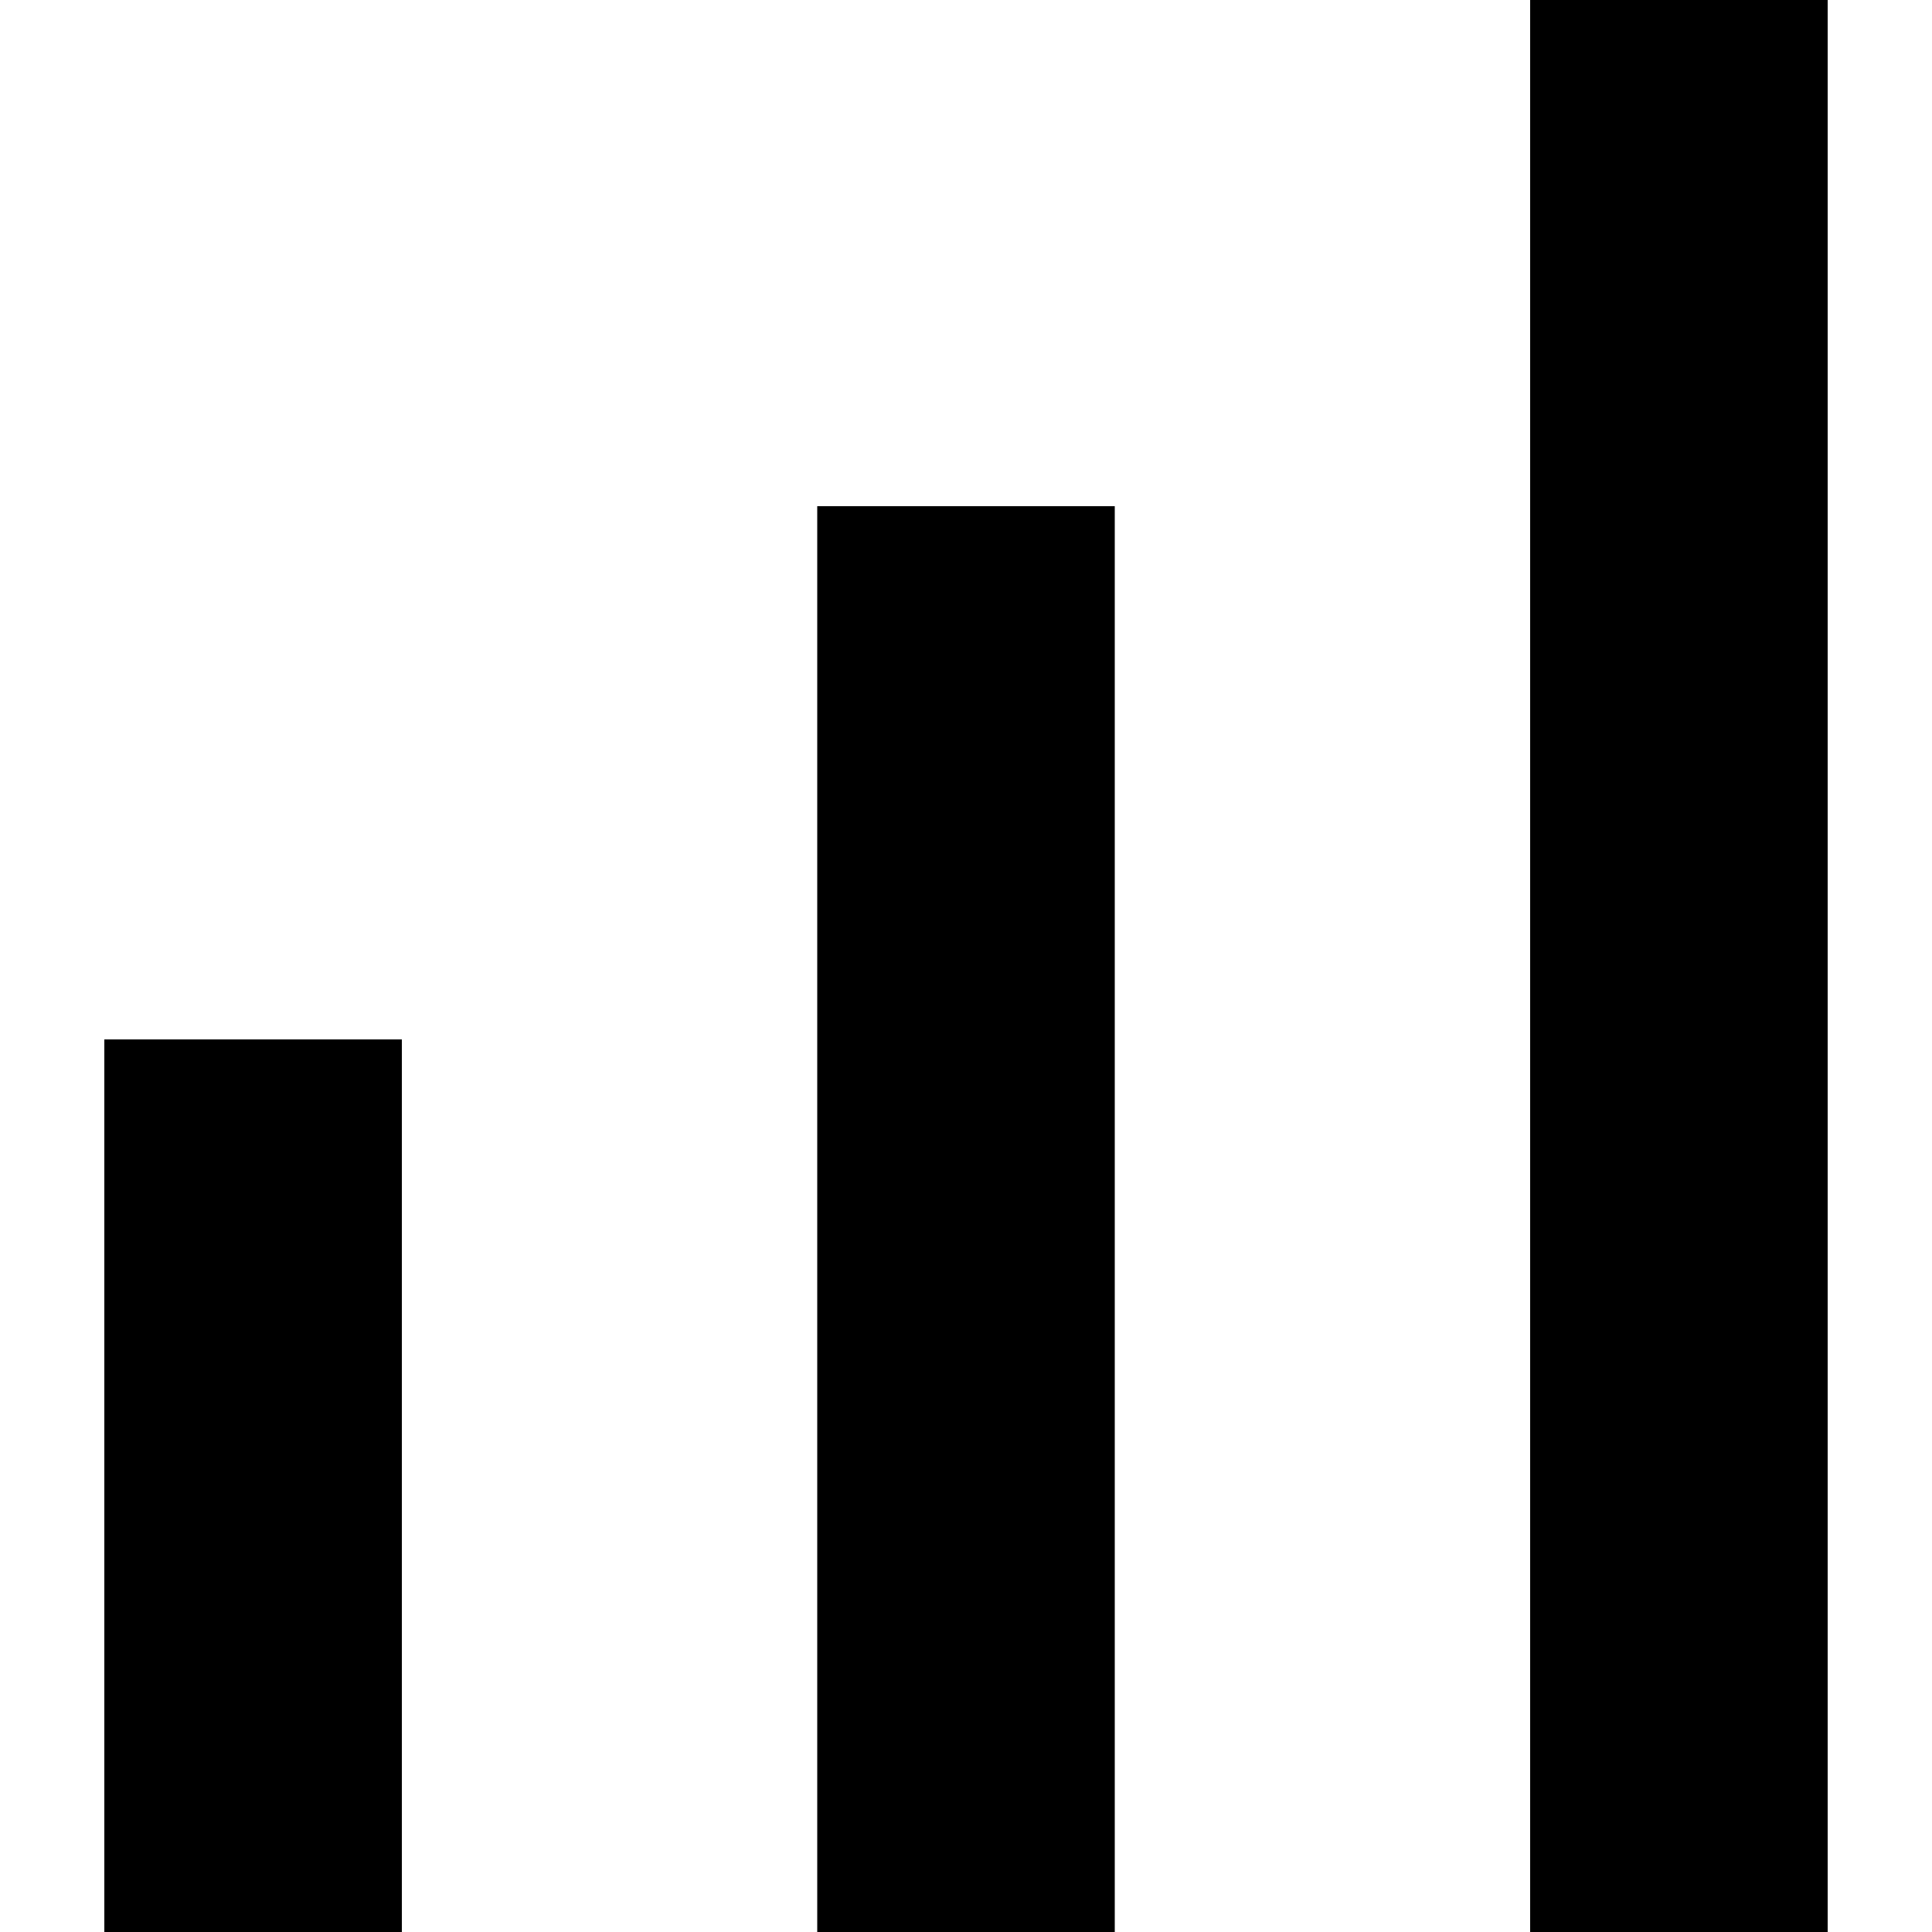 <svg class="fill-red-500 dark:fill-red-600 h-5 w-auto sm:h-6" height="24px" viewBox="0 0 1000 1000" width="24px" xmlns="http://www.w3.org/2000/svg"><path d="M54 538h154v462H54zm369-276h154v738H423zM792 0h154v1000H792z"></path></svg>